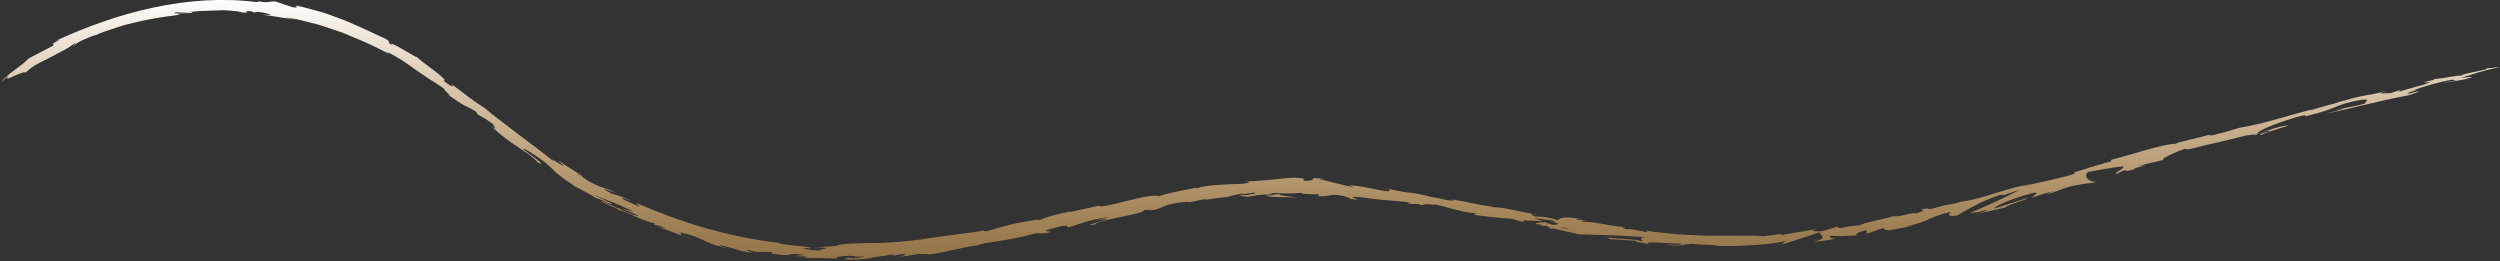 <?xml version="1.0" encoding="UTF-8"?> <svg xmlns="http://www.w3.org/2000/svg" width="814" height="85" viewBox="0 0 814 85" fill="none"><rect x="0" y="0" width="814" height="85" fill="#333333" stroke="none"/> <path d="M356.731 71.73L360.881 71.26C356.101 72.92 352.511 73.44 356.441 73.18C356.591 72.46 360.531 71.59 364.481 70.74C368.431 69.93 372.371 69.12 372.531 68.4C373.441 68.31 374.361 68.26 375.271 68.19C374.501 68.31 374.391 68.41 373.621 68.54C378.961 68.27 377.331 66.85 384.121 65.92C386.501 65.67 388.171 65.62 386.591 66.02L391.791 64.9C393.321 64.73 392.981 64.99 391.461 65.19C394.131 64.79 396.801 64.48 399.471 64.12L399.411 64.17C399.971 64 400.891 63.75 401.831 63.52C402.781 63.33 403.741 63.14 404.361 63.01C406.431 63.05 403.341 63.23 403.881 63.36L408.321 62.69C410.161 62.9 406.491 63.53 403.411 63.71C405.551 64.23 406.461 64.07 407.971 63.8C408.731 63.66 409.631 63.5 410.921 63.37C412.201 63.28 413.861 63.29 416.111 63.42L411.921 63.71C413.291 64.06 414.791 64.14 416.541 64.17C418.291 64.23 420.291 64.13 422.651 64.46C422.371 64.39 421.641 64.27 420.771 64.12C419.901 64.01 418.901 63.89 418.091 63.75C416.461 63.48 415.551 63.18 417.971 62.95C418.651 62.98 419.441 63 420.391 62.95C421.341 62.93 422.441 62.91 423.751 62.8C423.771 63.3 426.321 63.18 429.501 63.28L429.261 63.91C432.701 63.93 432.451 63.59 434.501 63.42C436.421 63.55 437.571 63.81 438.341 64.07C439.121 64.33 439.521 64.59 439.951 64.84C446.071 65.51 435.781 63.65 443.061 64.21C448.141 65.02 451.751 65.18 457.901 65.74C461.431 66.49 457.221 66.03 458.471 66.4C459.551 66.38 460.631 66.38 461.711 66.4C462.481 66.54 462.211 66.65 462.071 66.71C464.761 66.96 462.391 66.12 466.611 66.65C467.871 66.14 475.011 69.18 480.331 69.4C481.571 69.82 479.641 69.67 479.981 69.99C487.171 70.83 486.131 70.79 492.101 71.23L496.991 72.6C493.431 71.41 498.201 71.78 502.381 72.08C501.131 71.61 500.061 71.21 499.331 70.97L505.911 71.86C506.681 72.11 505.981 72.2 504.861 72.27C505.311 72.3 505.751 72.32 506.081 72.34C508.371 73.01 507.101 73.15 505.361 73.18C504.591 72.9 503.821 72.62 503.081 72.35C501.401 72.43 499.811 72.57 500.071 73C500.511 73 501.341 73.1 502.241 73.23C501.801 73.25 501.511 73.3 501.691 73.4C501.901 73.51 502.611 73.5 503.711 73.54L505.071 74.52L505.481 74.31C508.301 75 511.151 75.62 513.981 76.27C517.111 76.45 520.071 76.43 523.461 76.58C526.861 76.62 530.681 76.89 535.611 77.22C533.121 77.48 534.991 78.01 534.791 78.61C532.171 77.71 527.131 77.98 522.061 77.11C524.701 77.59 524.081 77.77 523.381 77.79C526.441 77.99 529.491 78.25 532.551 78.39C532.291 78.87 534.441 78.98 536.811 79.44C535.961 78.83 537.671 78.89 540.071 79.01C542.471 79.11 545.561 79.35 547.431 79.33C547.641 79.69 546.731 79.96 542.181 79.54C544.661 80.09 546.311 79.96 547.931 79.72C549.561 79.47 551.171 79.21 553.621 79.62C552.511 79.59 551.911 79.51 551.471 79.67C552.771 79.56 555.011 79.67 556.731 79.73C558.451 79.79 559.671 79.92 558.921 80.07H557.811C559.661 80.11 561.991 80.12 564.461 80.11C566.931 80.03 569.541 79.89 571.951 79.75C576.771 79.39 580.781 78.8 581.291 78.36C581.371 78.46 580.411 79.45 579.981 79.65C582.141 79.05 584.271 78.32 586.401 77.63C588.531 76.93 590.651 76.27 592.741 75.49C591.681 76.36 596.311 77.54 590.281 78.7C592.041 78.61 594.211 78.43 597.851 77.71C596.641 77.76 594.751 77.04 596.361 76.77C600.921 77.01 599.501 76.78 605.081 76.64C603.281 76.76 605.081 75.32 607.871 74.93C607.461 75.17 608.291 76.01 607.281 76.29C609.541 75.54 611.791 74.74 614.031 73.97C612.341 74.48 613.891 74.96 615.511 75C614.761 74.95 621.511 73.86 623.331 73.38L620.351 73.7C624.281 73.02 626.121 72.24 627.941 71.41C629.761 70.58 631.581 69.8 635.421 68.94C634.541 69.38 633.441 70.87 637.381 70.1C638.211 69.61 640.041 68.49 642.481 67.21C644.921 65.91 647.981 64.51 651.291 63.44H652.661L657.741 61.75C656.241 62.58 653.341 64.01 650.221 65.48C647.091 66.91 643.731 68.4 641.321 69.33C644.281 68.9 642.221 69.52 646.541 68.44C648.141 68.37 644.291 69.47 643.021 69.8C646.401 69.03 649.791 68.31 653.151 67.51C652.541 66.97 660.681 64.9 660.151 64.45L649.401 67.9C648.801 67.37 655.261 64.48 662.381 62.74C664.251 62.52 661.331 64.25 661.541 64.43C662.401 63.96 668.171 62.24 668.861 62.21L665.941 63.35C669.961 62.55 672.151 60.77 677.061 60.12C678.711 59.72 682.171 59.64 682.351 59.18C679.481 59.16 678.341 57.01 679.971 55.97C680.561 55.86 688.751 54.36 690.711 54.22C693.561 54.07 687.041 56.69 689.471 56.57C689.521 56.37 690.951 55.75 691.551 55.51C693.311 55.2 690.991 56.25 694.701 55.16C695.151 54.33 702.301 53.17 696.311 54.13C699.911 52.96 700.221 53.21 704.501 52.04C703.021 51.98 707.961 49.57 711.571 48.4C711.401 48.62 712.281 48.62 712.701 48.62C720.201 46.67 724.311 45.95 731.301 44.12C731.991 44.12 735.411 43.42 734.051 44.08C735.031 43.7 735.891 43.23 738.051 42.67C742.371 42.18 733.261 43.98 736.621 43.86C736.791 43.41 742.071 41.91 745.081 40.89C743.981 40.54 737.941 42.57 734.931 43.61C734.701 42.78 739.851 40.57 747.071 38.33C752.841 36.65 749.731 38.22 750.711 37.85C761.691 35.27 759.691 34.12 768.931 32.48C772.671 32.12 769.341 33.48 770.231 33.66C765.531 35.02 762.861 35.11 759.641 35.92L763.661 35.2C762.191 35.74 759.051 36.65 757.291 36.92C758.861 36.78 763.491 35.68 768.801 34.4C774.111 33.13 780.121 31.78 784.401 31C785.861 30.47 788.421 29.69 787.141 29.76L784.481 30.46C781.921 30.61 789.391 28.7 785.951 29.29C789.481 28.14 793.431 26.82 798.561 25.93L799.651 26.32C799.501 26.17 796.251 26.69 794.861 27.19C796.921 26.46 802.821 26.29 804.971 24.99L801.321 25.36C804.871 24.24 809.241 22.69 813.801 21.95C811.621 21.78 812.771 22.23 809.411 22.2C810.891 22.35 808.001 22.93 805.321 23.48C802.651 24.06 800.191 24.61 802.511 24.57C799.051 24.49 796.751 25.48 792.301 25.74C792.481 25.91 793.911 25.78 790.101 26.52C789.941 26.62 789.561 26.78 789.311 26.88C789.191 26.9 789.151 26.91 789.051 26.92C789.131 26.92 789.191 26.91 789.261 26.9C789.101 26.97 789.091 26.98 789.341 26.9C790.261 26.79 791.011 26.73 791.331 26.78C789.551 27.62 783.551 29.01 781.581 29.72C779.321 30.15 782.461 29.28 781.191 29.35L778.241 30.41C777.841 30.04 772.121 31.07 777.341 29.58L772.591 30.67C769.731 31.06 765.881 31.93 763.561 32.68C761.301 33.13 758.041 34.54 759.901 33.72L752.551 35.81L752.451 35.72C745.141 37.54 737.591 40.22 729.061 41.63C726.631 42.38 724.131 43.18 720.001 44.12L719.101 43.95C715.991 44.91 709.551 46.09 708.301 46.84C704.631 46.72 692.981 50.7 687.401 52.02L687.321 52.57C683.511 53.57 679.901 54.69 675.231 56.16L675.641 56.51C671.671 57.96 665.101 59.01 658.671 60.73C659.061 60.45 660.711 60.06 661.891 59.86C653.951 60.91 645.821 64.75 638.631 65.66C636.921 66.22 635.641 66.46 634.391 66.64C634.551 66.6 634.701 66.56 634.821 66.52C634.641 66.56 634.371 66.62 634.101 66.68C633.311 66.78 632.501 66.88 631.621 66.99C632.381 66.94 633.101 66.87 633.721 66.77C632.381 67.1 630.331 67.58 628.351 68.13L627.391 67.84C627.231 67.88 627.101 67.91 626.931 67.95C624.921 68.2 625.391 68.52 626.521 68.64C625.521 68.93 624.621 69.24 623.921 69.49C622.161 69.05 618.681 70.79 616.331 70.41C615.041 71.05 606.231 72.56 605.271 73.5C605.181 73.4 604.581 73.44 605.671 73.27C603.391 73.52 601.111 73.78 599.111 74.33L598.061 73.85L593.201 75.3C590.131 75.32 588.871 75.26 591.801 74.41C588.231 75.22 586.761 75.37 585.441 75.59C584.111 75.76 582.931 76.04 579.861 76.58L580.131 76.16C577.931 76.33 574.431 77.11 573.071 76.86C570.581 76.56 564.471 76.86 557.381 76.75C555.611 76.78 553.781 76.64 551.931 76.58C550.081 76.48 548.221 76.46 546.381 76.29C542.701 75.96 539.121 75.64 535.991 75.08C538.311 76.49 530.191 73.96 529.591 74.72C528.891 74.35 527.161 73.96 529.231 73.99C522.771 73.43 519.671 72.16 515.121 72.2C514.431 71.8 516.561 72.04 515.931 71.77C515.411 71.74 513.861 71.65 513.221 71.37C512.601 71.09 514.201 71.31 515.231 71.37C508.701 70.27 507.881 71 507.261 71.69C504.011 70.7 502.351 70.44 499.861 70.51C498.761 70.03 496.881 69.4 500.961 70.08C498.681 69.62 487.081 67 486.721 67.58C486.041 67.28 483.531 66.91 482.921 66.87C477.791 65.85 477.351 65.69 472.281 64.84L473.661 65.2C471.521 65.61 469.441 64.57 465.331 64L465.461 63.94C460.821 62.87 459.791 62.78 458.781 62.7C457.771 62.61 456.781 62.5 452.181 61.52L452.621 62.06C451.621 62.99 444.461 60.36 438.961 60.33L440.891 60.79C439.391 60.85 437.361 60.24 435.301 59.73C433.251 59.2 431.181 58.6 429.671 58.45C429.021 58.32 430.711 58.37 431.631 58.35C427.711 57.79 427.431 58.03 427.421 58.26C427.411 58.51 427.641 58.86 424.711 58.88C423.631 58.52 426.131 58.04 422.161 57.91C421.171 57.71 418.291 58.08 415.001 58.41C413.361 58.59 411.601 58.68 409.931 58.85C408.261 59.01 406.661 59.1 405.301 59.04C406.511 59.21 407.691 59.38 405.001 59.78C403.961 59.88 402.741 59.93 401.421 59.95C400.111 60.02 398.711 60.09 397.331 60.16C394.571 60.35 391.851 60.53 390.051 61.25C389.521 61.25 389.311 61.22 389.281 61.16C387.721 61.5 385.181 61.97 382.801 62.45C380.431 62.94 378.231 63.51 377.331 63.89C374.111 62.66 358.141 68.42 357.921 66.94L348.411 69.04L348.631 68.83C342.531 70.04 340.461 70.84 338.401 71.66C336.971 71.86 337.971 71.5 338.071 71.4C333.601 72.2 331.151 72.62 328.901 73.15C326.651 73.69 324.611 74.32 320.951 75.37L320.081 75.03C319.091 75.35 315.851 75.82 311.751 76.29C309.701 76.53 307.461 76.86 305.171 77.18C302.881 77.47 300.561 77.82 298.391 78.26C298.471 78.19 298.641 78.07 299.331 77.91C296.881 78.42 294.161 78.65 291.411 78.83C290.041 78.91 288.661 79 287.301 79.08C285.941 79.12 284.601 79.11 283.311 79.14C280.731 79.15 278.361 79.29 276.411 79.37C274.461 79.45 272.921 79.67 272.001 80.12C269.811 80.27 267.621 80.44 265.431 80.45C273.931 80.86 264.131 81.22 267.631 81.63C265.951 81.61 263.781 81.37 262.561 81.16C261.341 80.91 261.051 80.73 263.111 80.79L263.751 80.91C264.531 80.48 261.891 80.29 259.111 79.99C256.321 79.77 253.391 79.34 253.541 79.06C245.261 78.12 237.171 76.42 229.401 74.18C221.631 71.93 214.171 69.13 207.031 66.01C207.481 66.47 207.931 66.96 208.391 67.4L203.411 65.16C202.191 64.4 201.901 63.87 205.431 65.46C203.721 64.31 199.401 63.01 199.221 63.11C195.871 61.29 196.671 61.39 197.971 61.9C199.311 62.36 201.221 63.12 200.181 62.61C199.231 62.16 198.261 61.74 197.331 61.25L197.921 61.66C196.721 61.2 196.031 61.01 195.131 60.66C194.231 60.31 193.101 59.82 191.091 58.63C188.601 57.04 190.001 57.49 189.011 56.89C189.051 56.84 188.701 56.65 187.501 55.96C185.581 54.74 183.631 53.55 181.751 52.25C182.411 52.91 183.061 53.59 183.731 54.24C181.021 52.82 178.351 50.65 180.631 52.95C178.941 51.27 173.741 47.52 168.801 43.75C163.851 40 159.071 36.35 158.021 35.34C154.361 33.03 151.011 30.41 146.801 27.22C147.781 28.1 148.021 29.08 144.421 26.32C145.491 26.27 143.881 24.93 141.701 23.24C139.491 21.57 136.681 19.6 135.371 18.2C136.581 19.39 133.861 17.59 131.211 16.11C130.551 15.74 129.911 15.37 129.341 15.05C128.761 14.76 128.261 14.52 127.911 14.37C127.211 14.08 127.101 14.18 128.121 15.01C124.841 13.04 128.171 14.46 125.781 12.76C121.641 10.8 117.071 8.66 112.151 6.6C110.901 6.14 109.641 5.67 108.361 5.2C107.721 4.96 107.081 4.73 106.431 4.49L105.451 4.14L104.451 3.86C103.111 3.5 101.761 3.14 100.401 2.77C99.031 2.44 97.681 2 96.271 1.83C96.061 1.97 97.871 2.57 95.431 2.4L89.691 0.49C87.451 0.29 87.521 1.27 83.521 0.24C84.081 0.45 84.911 0.75 83.421 0.66C72.441 -0.73 60.981 0.1 49.911 2.47C38.801 4.84 28.061 8.72 17.761 13.45C20.651 12.35 18.841 13.31 16.781 14.4C18.161 13.76 16.961 14.79 17.341 14.86L13.161 17.03L11.061 18.13C10.361 18.49 9.661 18.86 9.001 19.29C8.491 20.07 6.461 21.56 4.501 23C4.021 23.37 3.511 23.7 3.081 24.07C2.661 24.45 2.261 24.81 1.901 25.13C1.201 25.78 0.721 26.3 0.641 26.58L2.831 24.55C1.571 26.14 2.861 25.52 4.531 24.75C6.251 24.04 8.291 23.14 8.341 23.69C9.091 22.88 10.091 22.12 11.241 21.35C12.431 20.64 13.811 19.99 15.241 19.26C15.951 18.89 16.681 18.52 17.421 18.13C17.791 17.93 18.151 17.73 18.531 17.52C18.911 17.33 19.291 17.14 19.681 16.95C21.221 16.17 22.741 15.28 24.181 14.2C25.661 13.66 23.131 15.09 23.971 14.9C25.351 13.65 27.341 12.76 31.111 11.36L30.731 11.63C33.291 10.43 35.621 9.77 37.741 9.05C38.801 8.71 39.831 8.38 40.831 8.06C41.861 7.82 42.871 7.58 43.891 7.34C47.961 6.32 52.281 5.56 58.531 4.81L57.541 4.45C60.251 4.2 60.841 4.29 62.111 4.26C65.141 3.19 54.521 5.09 57.241 3.98C58.181 4.12 59.831 4.05 61.831 3.88C62.831 3.81 63.911 3.66 65.051 3.6C66.181 3.56 67.351 3.51 68.511 3.47C69.671 3.43 70.821 3.39 71.921 3.35C73.011 3.29 74.051 3.42 74.981 3.46C76.841 3.59 78.261 3.78 78.851 4.07C80.931 4.13 80.631 3.99 80.341 3.84C80.191 3.77 80.041 3.69 80.191 3.65C80.341 3.6 80.791 3.57 81.831 3.69L82.911 4.1L83.991 3.83C86.721 4.17 88.041 4.68 88.111 4.94C87.461 4.84 86.231 4.82 85.521 4.77C86.391 4.95 87.441 5.09 88.551 5.21C89.651 5.4 90.801 5.59 91.891 5.75C94.061 6.08 95.961 6.32 96.551 6.49L92.651 5.61C94.051 5.84 95.501 6.02 96.961 6.33C98.401 6.69 99.871 7.06 101.361 7.43C104.371 8.08 107.291 9.24 110.261 10.21C111.761 10.66 113.181 11.32 114.601 11.93C116.031 12.53 117.441 13.13 118.831 13.71C120.211 14.32 121.541 15.01 122.861 15.62C124.181 16.25 125.431 16.93 126.681 17.53L126.061 16.92C127.971 17.84 129.231 18.62 130.241 19.22C131.251 19.83 131.981 20.32 132.701 20.85C134.171 21.9 135.701 23.02 139.581 25.61L139.271 25.46C140.911 26.37 143.031 27.71 145.061 29.27C143.011 28.07 148.321 32.33 145.661 30.71C153.291 35.93 149.511 33.19 154.861 36.26L155.751 37.42C157.601 38.44 157.851 38.41 161.621 41.21C158.381 39.1 163.641 43.49 159.981 41.18C167.281 47.88 172.141 49.4 175.181 52.97C177.341 53.85 175.661 52.51 173.721 51.1C171.811 49.66 169.641 48.16 170.731 48.82C169.221 47.29 174.181 50.44 176.691 52.26C177.971 53.18 178.911 54.19 180.351 55.53C181.071 56.21 181.921 56.96 183.041 57.78C184.161 58.59 185.491 59.57 187.231 60.55C186.541 60.15 186.451 60.2 185.781 59.78C188.241 61.51 191.011 62.45 194.081 64.5C196.171 64.94 198.321 66.69 199.201 66.24C196.961 65.26 194.781 64.17 192.601 63.08C194.491 63.94 196.371 64.68 198.581 65.49C199.681 65.91 200.841 66.39 202.101 66.96C203.381 67.5 204.751 68.14 206.271 68.93C205.721 68.86 203.781 68.23 202.461 67.77C204.201 68.78 206.021 69.22 207.851 70.22C207.421 70.5 205.361 69.64 202.871 68.55C201.621 68.03 200.291 67.37 199.001 66.79C197.711 66.2 196.441 65.71 195.391 65.3C197.161 66.6 203.231 68.48 200.841 68.29C202.531 68.48 204.321 69.29 206.351 70.26C208.401 71.16 210.701 72.25 213.391 72.79L212.891 73.11C213.721 73.34 215.471 73.73 216.951 74.29L214.051 73.89C215.131 74.14 216.161 74.48 217.151 74.86C218.161 75.21 219.141 75.6 220.121 75.99C222.061 76.81 224.011 77.55 226.081 78C221.821 76.79 221.411 76.45 221.601 76.32C221.791 76.18 222.601 76.2 220.881 75.46C223.501 76.18 225.201 76.6 226.401 77.06C227.611 77.5 228.351 77.9 229.151 78.27C230.731 79.02 232.451 80 238.461 81.15C236.821 80.86 232.451 79.54 235.031 79.88C237.271 80.48 240.241 81.31 241.601 81.78C249.581 83.15 240.461 81.08 243.901 81.41C246.511 82.45 247.861 81.81 251.371 82.12L251.331 82.6C255.881 83.28 256.521 83.1 257.031 82.89C257.551 82.69 257.941 82.48 262.041 83L258.511 83.39C259.951 83.44 261.391 83.53 262.831 83.54L261.911 84.04C264.271 83.95 265.821 83.94 267.341 84.01C268.871 84.05 270.381 84.08 272.681 84.17C271.611 83.83 273.281 83.29 277.341 83.28C280.111 83.45 275.801 83.82 281.551 83.47C280.911 83.65 280.231 83.86 279.411 83.98C278.581 84.09 277.601 84.16 276.341 83.91C276.091 84.07 275.061 84.21 274.801 84.37C275.551 84.45 276.401 84.5 277.281 84.52C278.161 84.52 279.071 84.46 279.951 84.41C281.711 84.28 283.371 84.17 284.411 84.09C283.601 84.11 282.641 84.14 282.151 84.09C284.931 83.73 287.691 83.39 290.431 82.86C291.751 82.92 290.731 83.16 289.711 83.4C291.391 83.19 292.531 82.86 295.001 82.58C294.401 83.03 294.601 83.42 291.101 83.94L295.051 83.34L297.021 83.04L298.981 82.67C299.531 82.77 303.081 82.6 302.081 82.88C304.281 82.7 306.951 82.18 309.751 81.51C312.561 80.85 315.561 80.25 318.441 79.83C318.721 79.7 319.311 79.52 320.511 79.23C325.911 78.34 330.741 77.82 336.961 75.99L340.691 75.92C345.601 74.71 335.661 76.08 343.841 74.08C349.611 72.62 346.141 74.2 348.221 73.96C351.041 72.99 355.921 71.21 361.381 70.66C359.641 71.16 358.231 71.35 356.591 71.74L356.731 71.73ZM417.841 62.95C416.651 63.09 414.291 63.47 413.401 63.21C414.741 62.62 415.801 62.85 417.841 62.95ZM511.231 74.64C510.321 74.64 508.961 74.33 507.451 73.87C508.581 74.03 509.841 74.27 511.231 74.64ZM769.081 31.84C769.081 31.84 769.001 31.88 768.961 31.89C766.301 32.35 767.241 32.19 769.081 31.84ZM774.581 30.76C775.111 30.57 775.061 30.51 774.811 30.5C774.461 30.71 773.241 31 771.831 31.29C772.251 31.32 772.971 31.24 774.571 30.76H774.581ZM188.521 56.75L189.391 57.39C187.211 56.3 187.881 56.5 188.521 56.75Z" fill="url(#paint0_linear_210_226)"></path> <defs> <linearGradient id="paint0_linear_210_226" x1="407.221" y1="-0.015" x2="407.221" y2="84.52" gradientUnits="userSpaceOnUse"> <stop stop-color="#FFFEFD"></stop> <stop offset="1" stop-color="#F2B35B" stop-opacity="0.5"></stop> </linearGradient> </defs> </svg> 